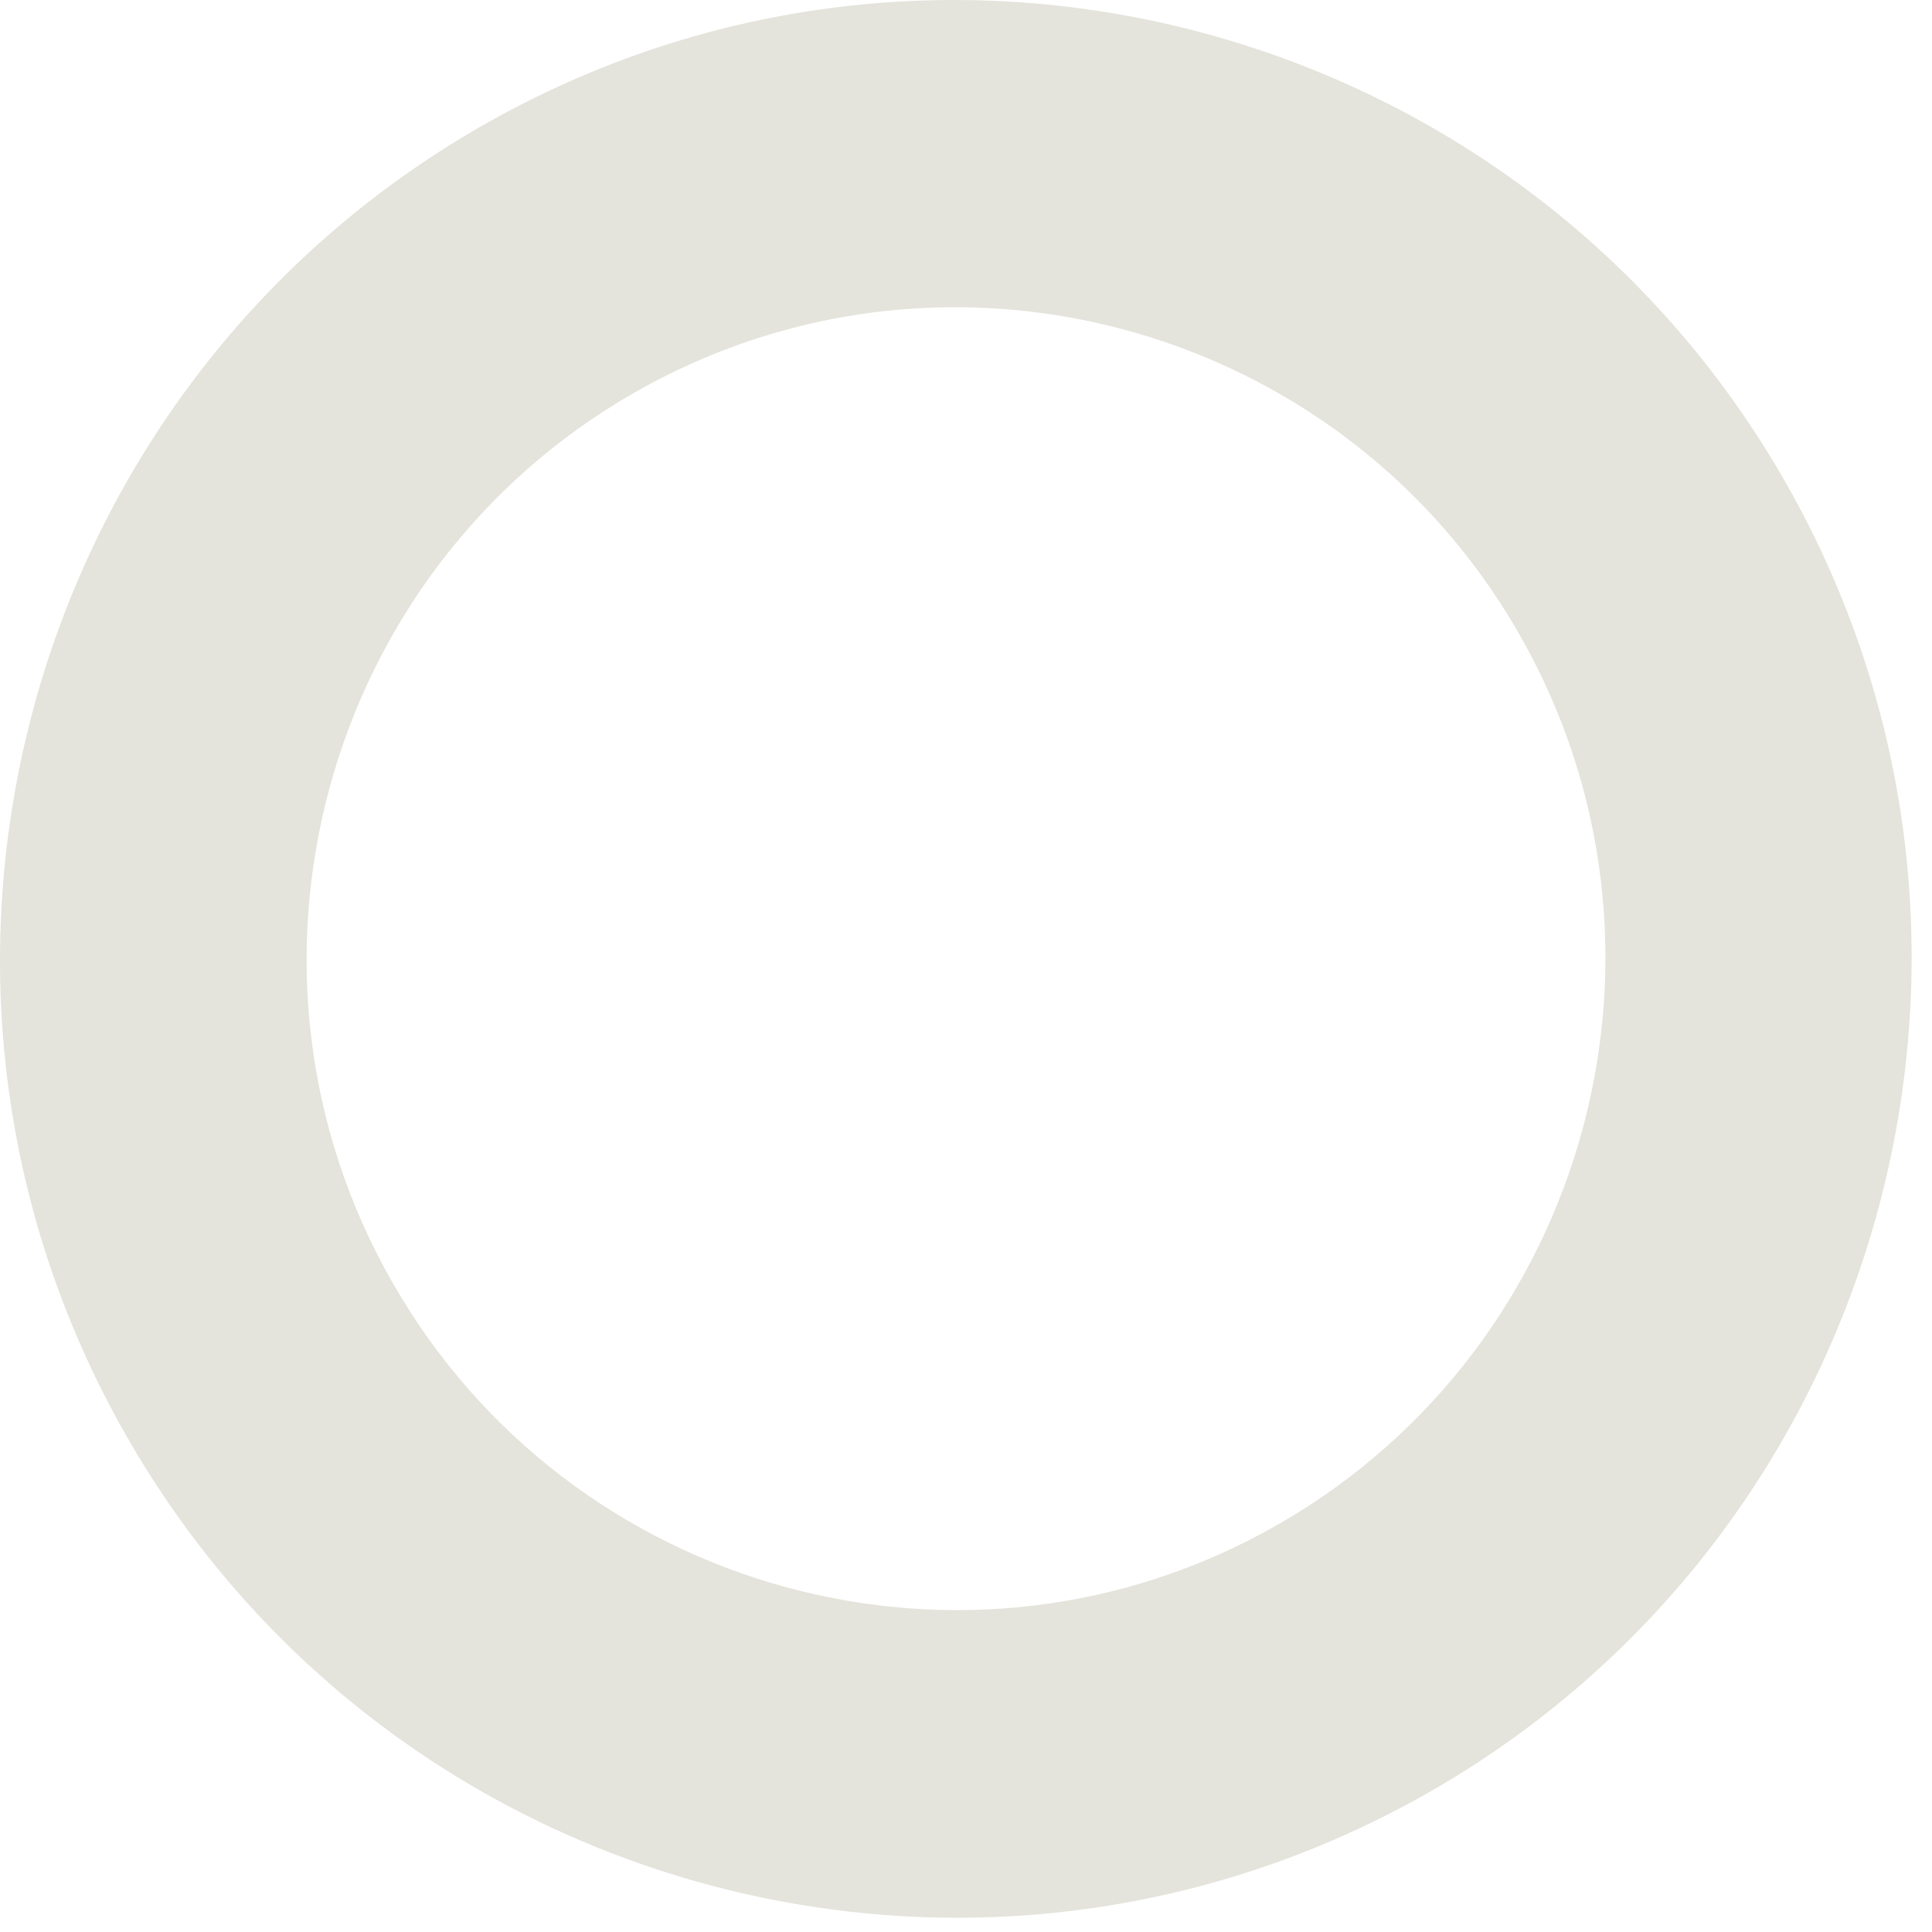 <?xml version="1.0" encoding="utf-8"?>
<svg xmlns="http://www.w3.org/2000/svg" fill="none" height="100%" overflow="visible" preserveAspectRatio="none" style="display: block;" viewBox="0 0 35 35" width="100%">
<path d="M17.345 34.742C20.258 34.742 23.214 34.001 25.916 32.453C34.205 27.692 37.089 17.058 32.35 8.743C27.605 0.427 17.004 -2.465 8.715 2.288C0.426 7.049 -2.458 17.683 2.281 25.998C5.476 31.602 11.331 34.742 17.345 34.742ZM11.476 7.122C13.316 6.068 15.316 5.566 17.301 5.566C21.388 5.566 25.366 7.703 27.532 11.505C30.756 17.152 28.793 24.377 23.163 27.612C17.533 30.846 10.331 28.877 7.107 23.229C3.882 17.581 5.846 10.356 11.476 7.122Z" fill="#E4E4DC" id="Vector"/>
</svg>